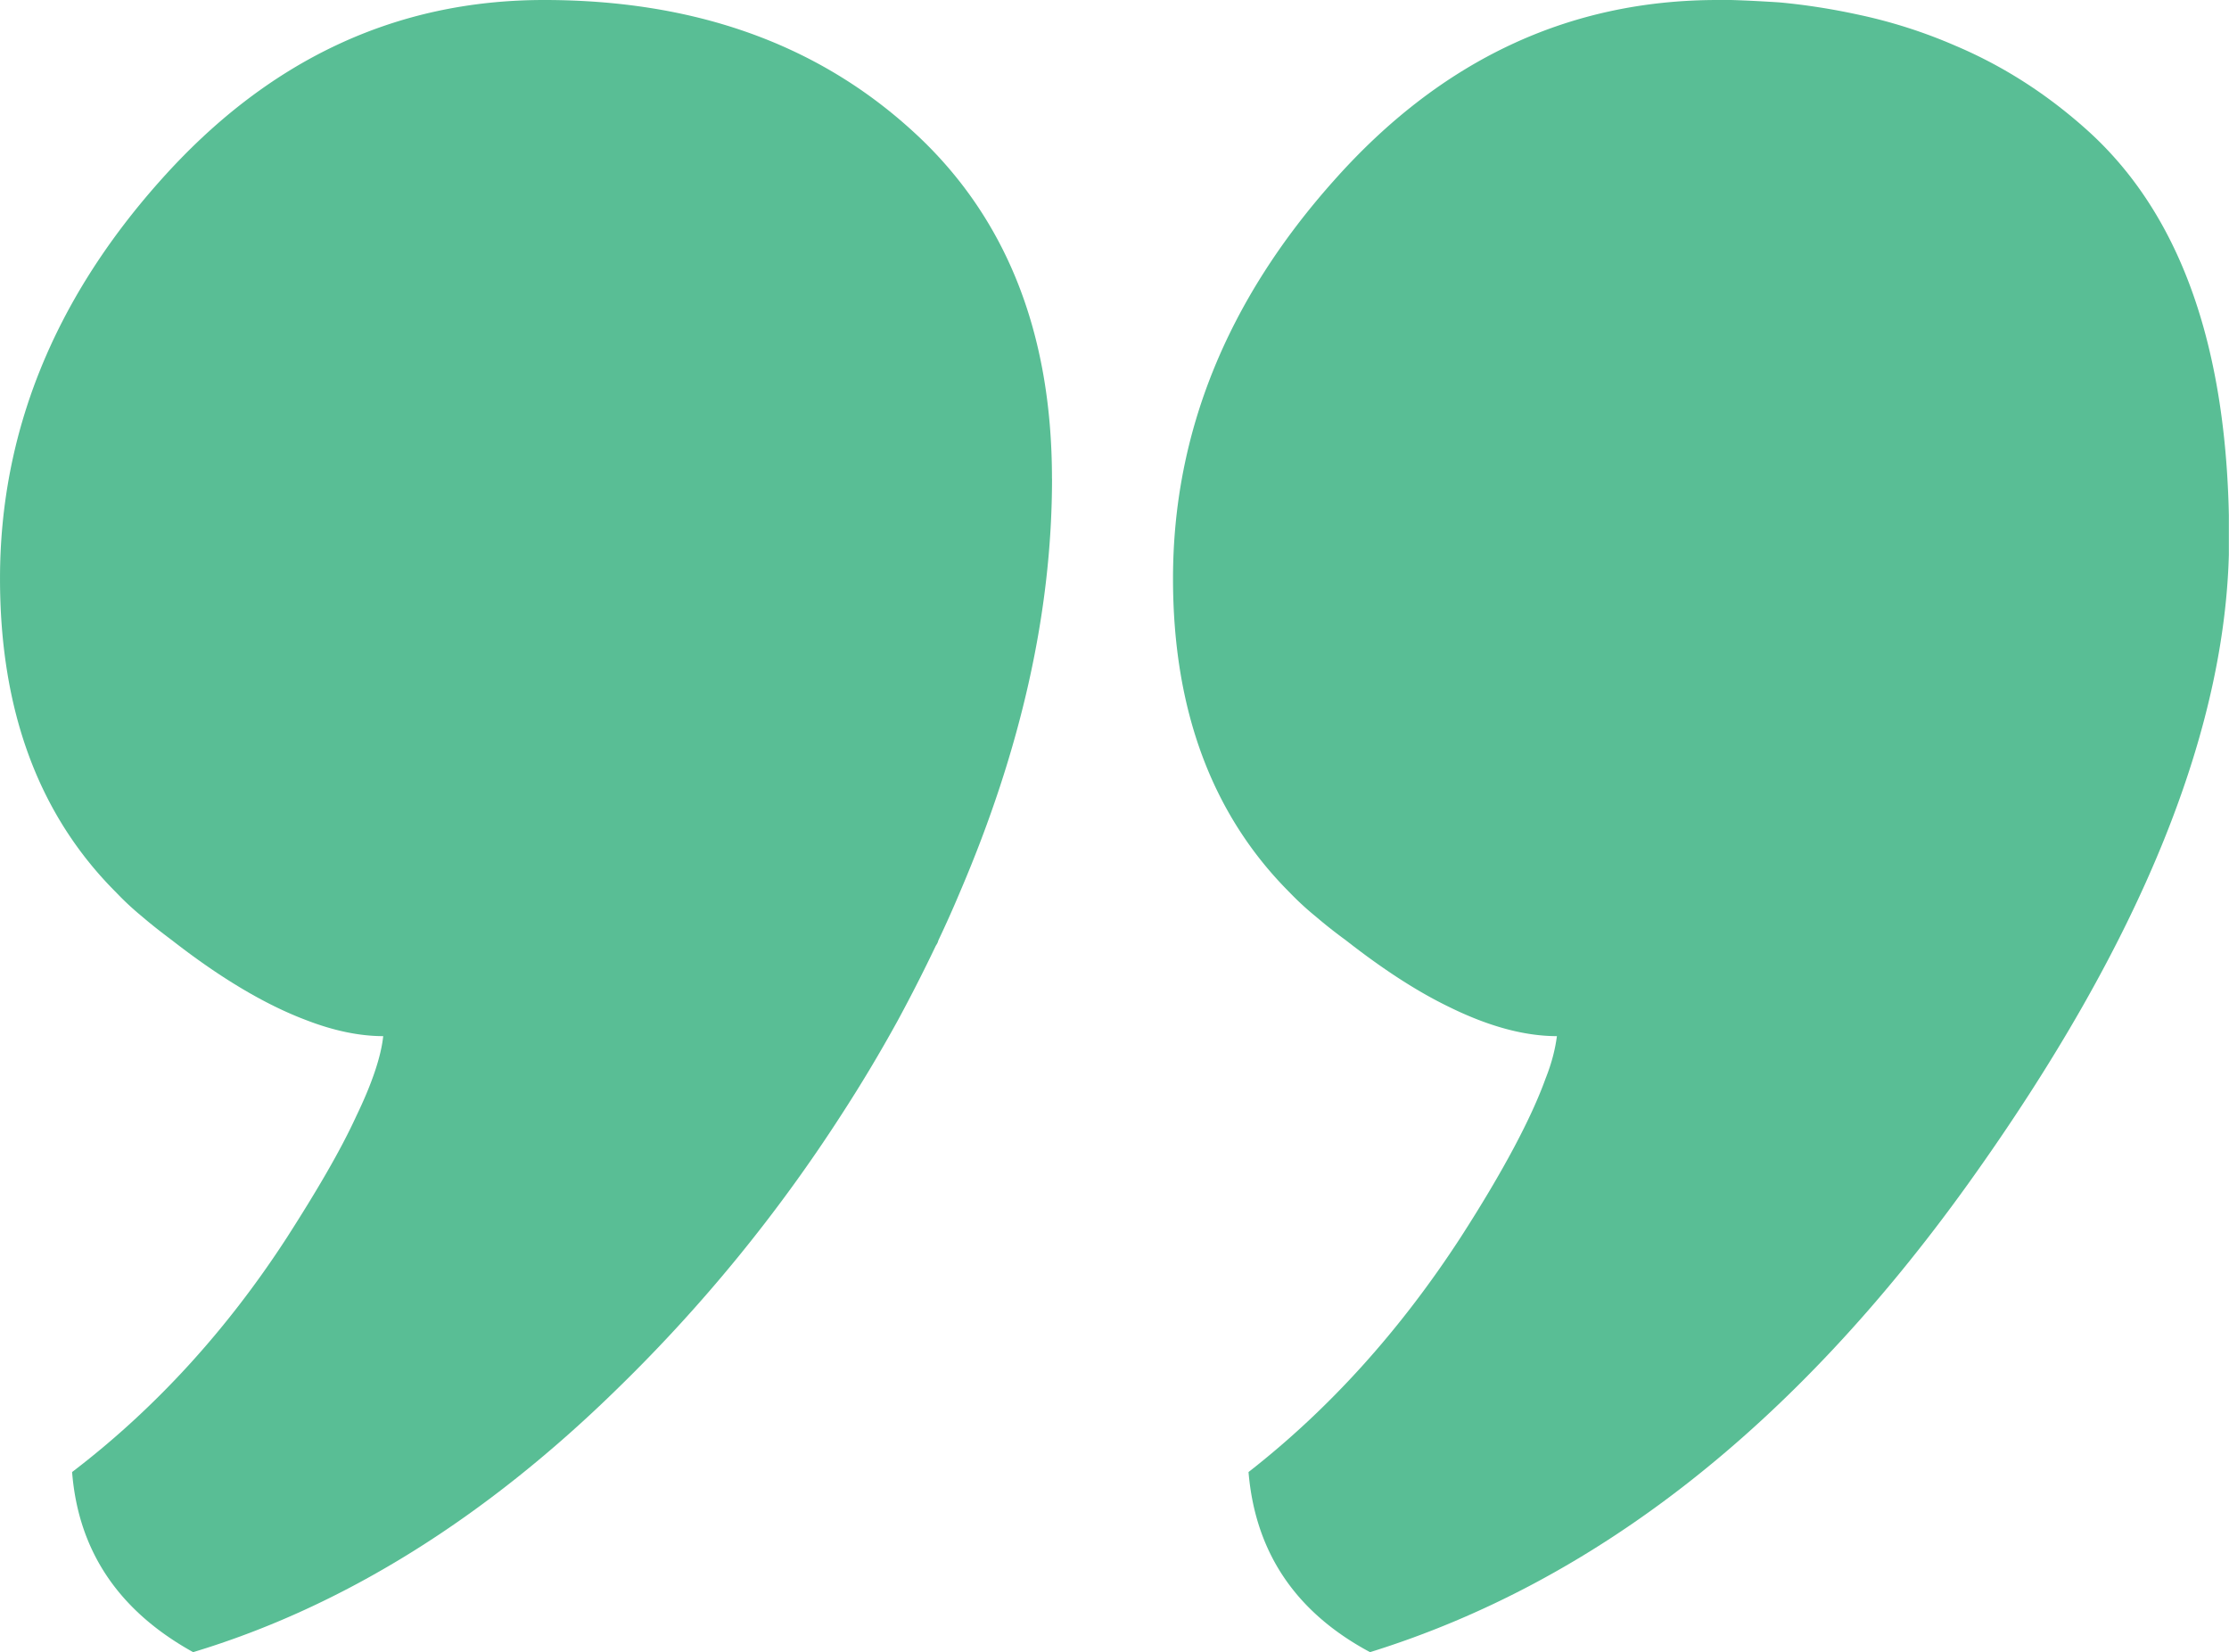 <?xml version="1.0" encoding="UTF-8"?>
<svg xmlns="http://www.w3.org/2000/svg" width="50.258" height="37.256" viewBox="0 0 37.693 27.942">
    <defs>
        <clipPath id="a">
            <path d="M0 0h18v27.941H0zm0 0"/>
        </clipPath>
        <clipPath id="b">
            <path d="M19 0h18.691v27.941H19zm0 0"/>
        </clipPath>
    </defs>
    <g clip-path="url(#a)">
        <path d="M17.79 8.094c0 2.242-.52 4.574-1.56 7-.113.27-.234.539-.363.812-.008.035-.023.059-.043.09a27.19 27.19 0 01-.64 1.258 25.146 25.146 0 01-.973 1.625 26.449 26.449 0 01-3.734 4.57c-2.258 2.219-4.665 3.723-7.211 4.492-1.262-.699-1.942-1.714-2.047-3.046 1.402-1.07 2.613-2.395 3.629-3.961.511-.797.91-1.477 1.175-2.055.27-.559.422-1.016.457-1.356-.398 0-.835-.09-1.3-.27-.684-.257-1.438-.702-2.266-1.347-.16-.12-.34-.258-.512-.406a4.768 4.768 0 01-.437-.406C.648 13.78 0 12.008 0 9.785c0-2.453.902-4.703 2.71-6.73C4.524 1.015 6.685 0 9.2 0c2.51 0 4.57.723 6.179 2.168 1.61 1.437 2.41 3.418 2.41 5.926" fill="#59be95"/>
    </g>
    <g clip-path="url(#b)">
        <path d="M37.695 9.094c0 3.176-1.472 6.82-4.41 10.922-2.941 4.101-6.312 6.742-10.117 7.925-1.25-.668-1.941-1.68-2.055-3.046 1.371-1.07 2.563-2.395 3.582-3.961.723-1.122 1.2-2.024 1.442-2.696.11-.277.164-.511.191-.715-.547 0-1.156-.164-1.828-.496-.547-.265-1.121-.64-1.746-1.129a8.282 8.282 0 01-.504-.398 4.812 4.812 0 01-.441-.406c-1.313-1.313-1.973-3.086-1.973-5.309 0-2.453.91-4.703 2.723-6.734C24.367 1.016 26.527 0 29.047 0h.226c.274.008.543.023.813.04.46.042.918.116 1.348.21a8.577 8.577 0 011.625.52c.812.343 1.539.812 2.199 1.398 1.625 1.437 2.437 3.742 2.437 6.926" fill="#59be95"/>
    </g>
</svg>
